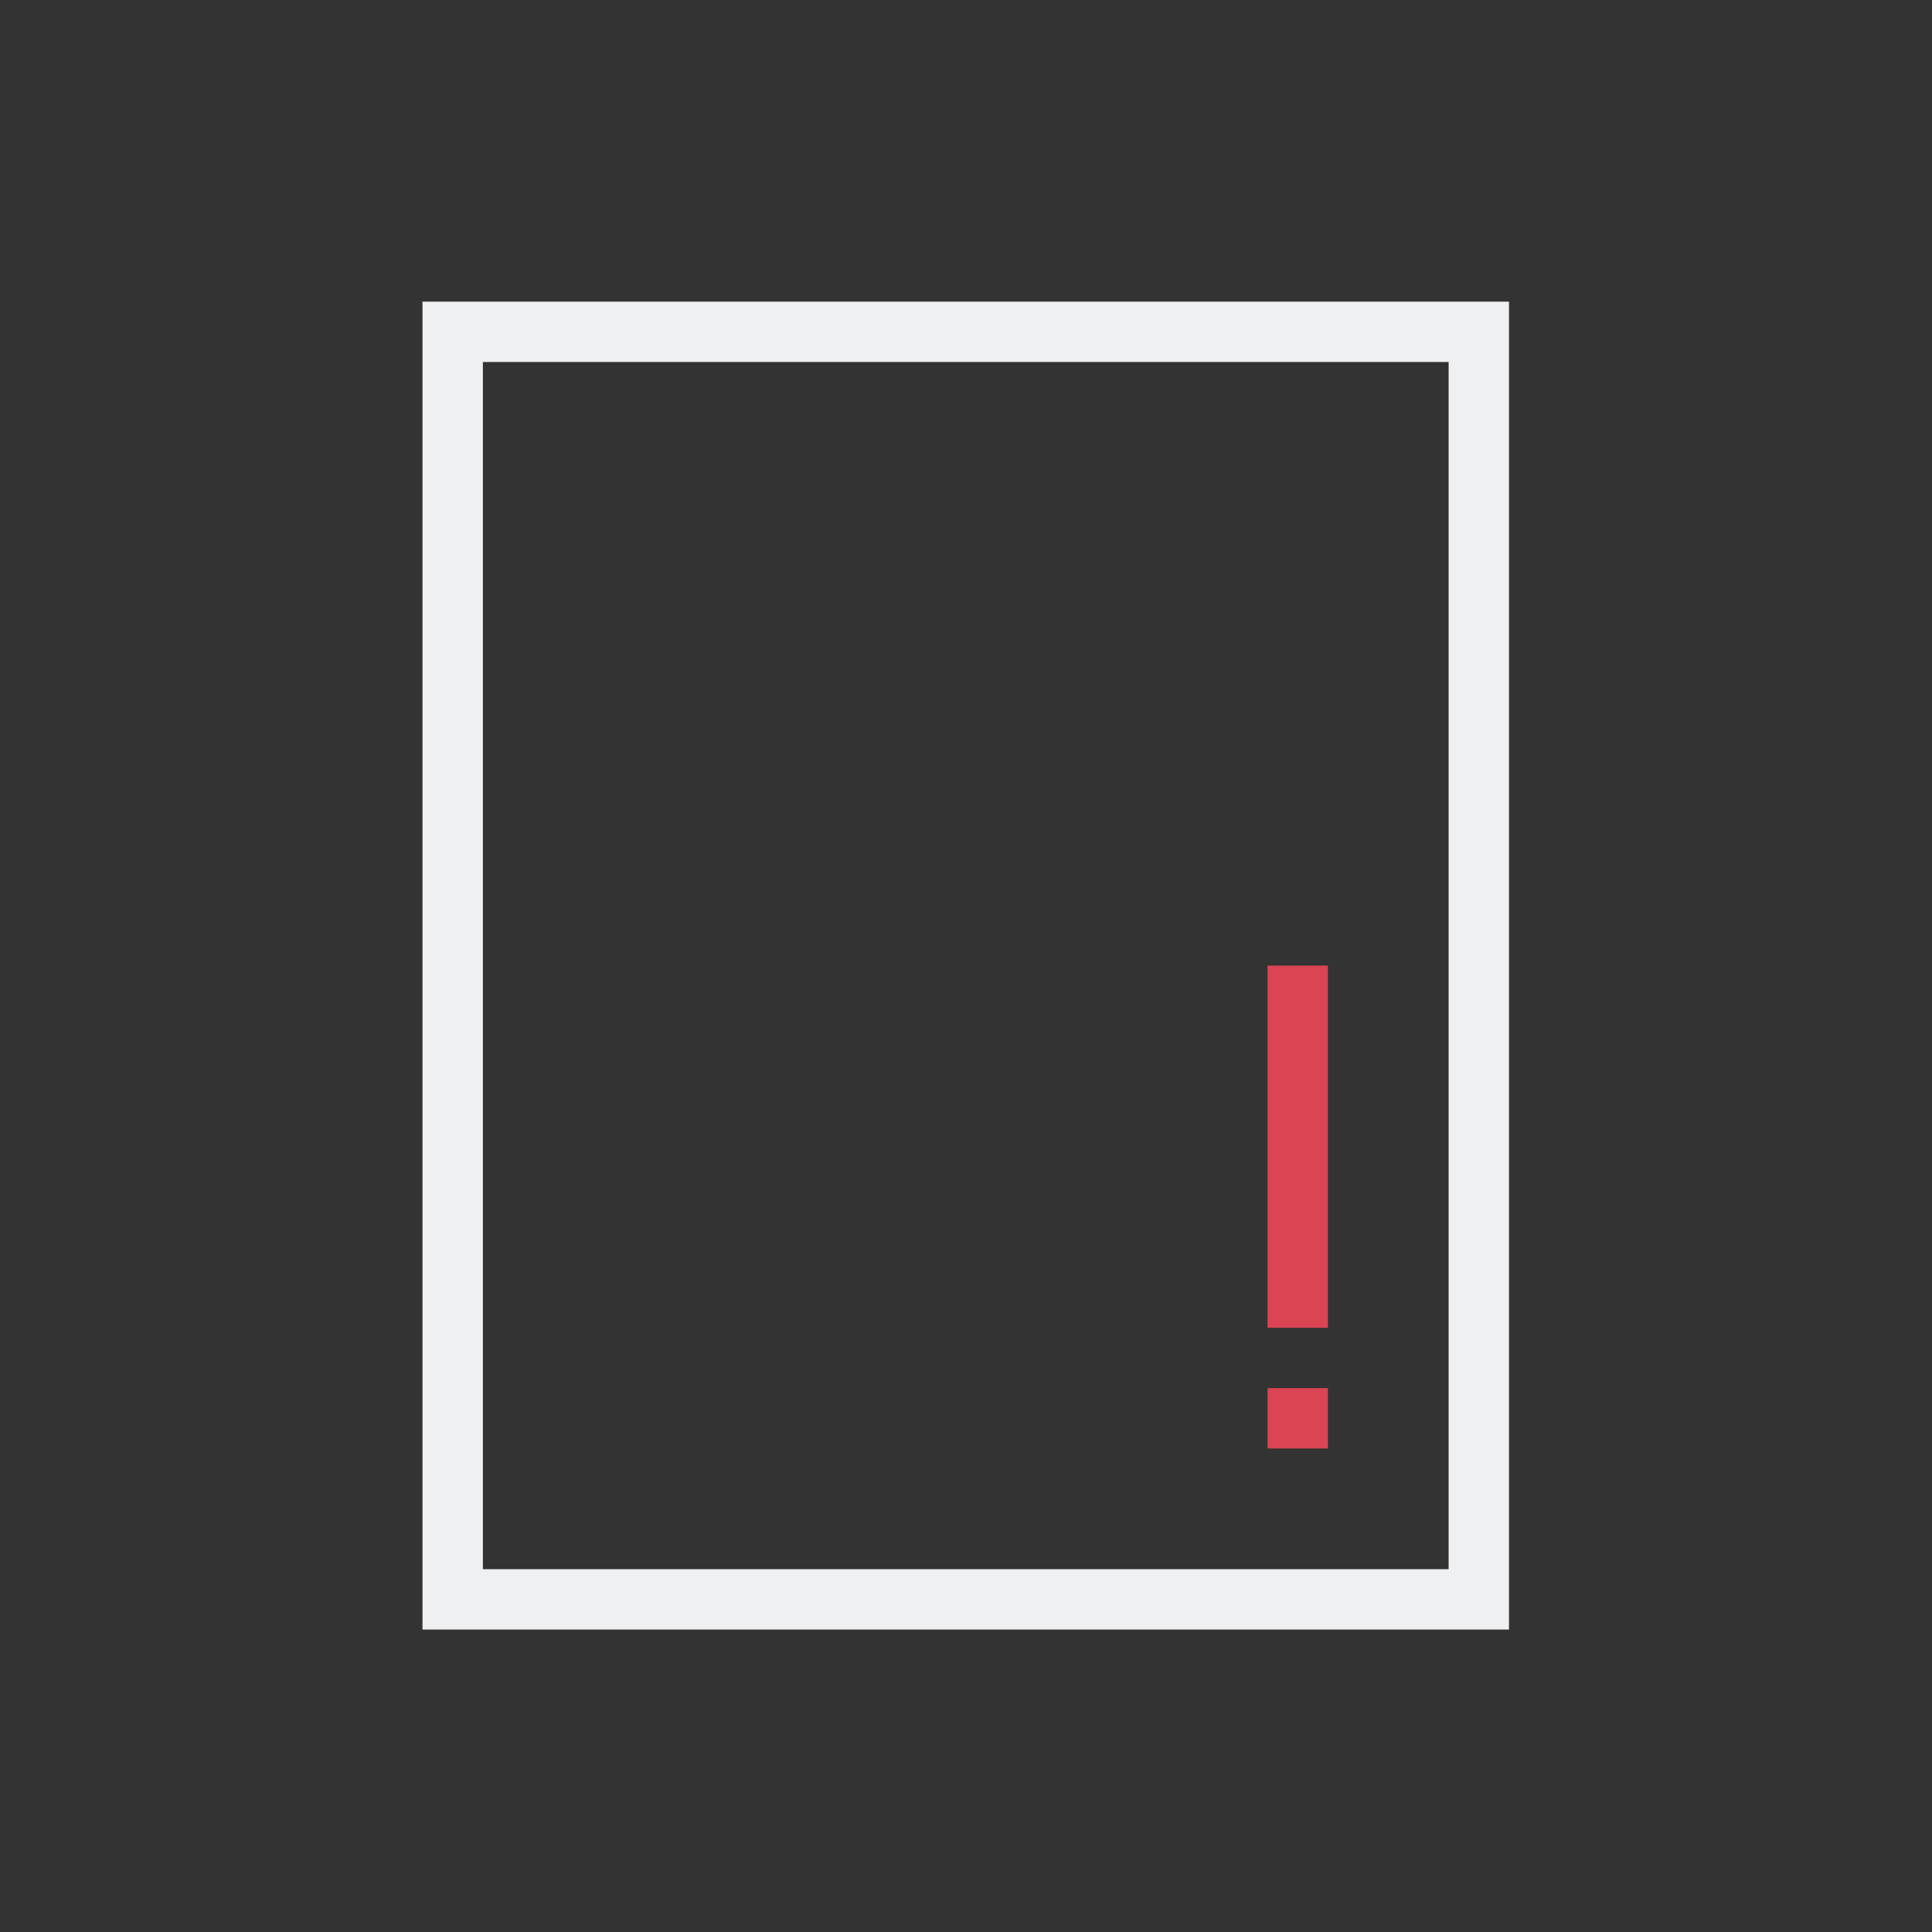 <svg height="32" viewBox="0 0 32 32" width="32" xmlns="http://www.w3.org/2000/svg"><rect x="0" y="0" width="32" height="32" fill="#333333" stroke="none"/><g transform="matrix(1.333 0 0 1.333 .333 -11)"><path d="m5 12v16.5h.75 7 5.75v-.75-5.75-10h-.75-12zm.75.75h12l-0 9.25v5.75h-5-7z" fill="#eff0f1"/><path d="m15.5 20.25v4.5l.75 0v-4.5zm0 5.25v.75l.75 0v-.75z" fill="#da4453"/></g></svg>